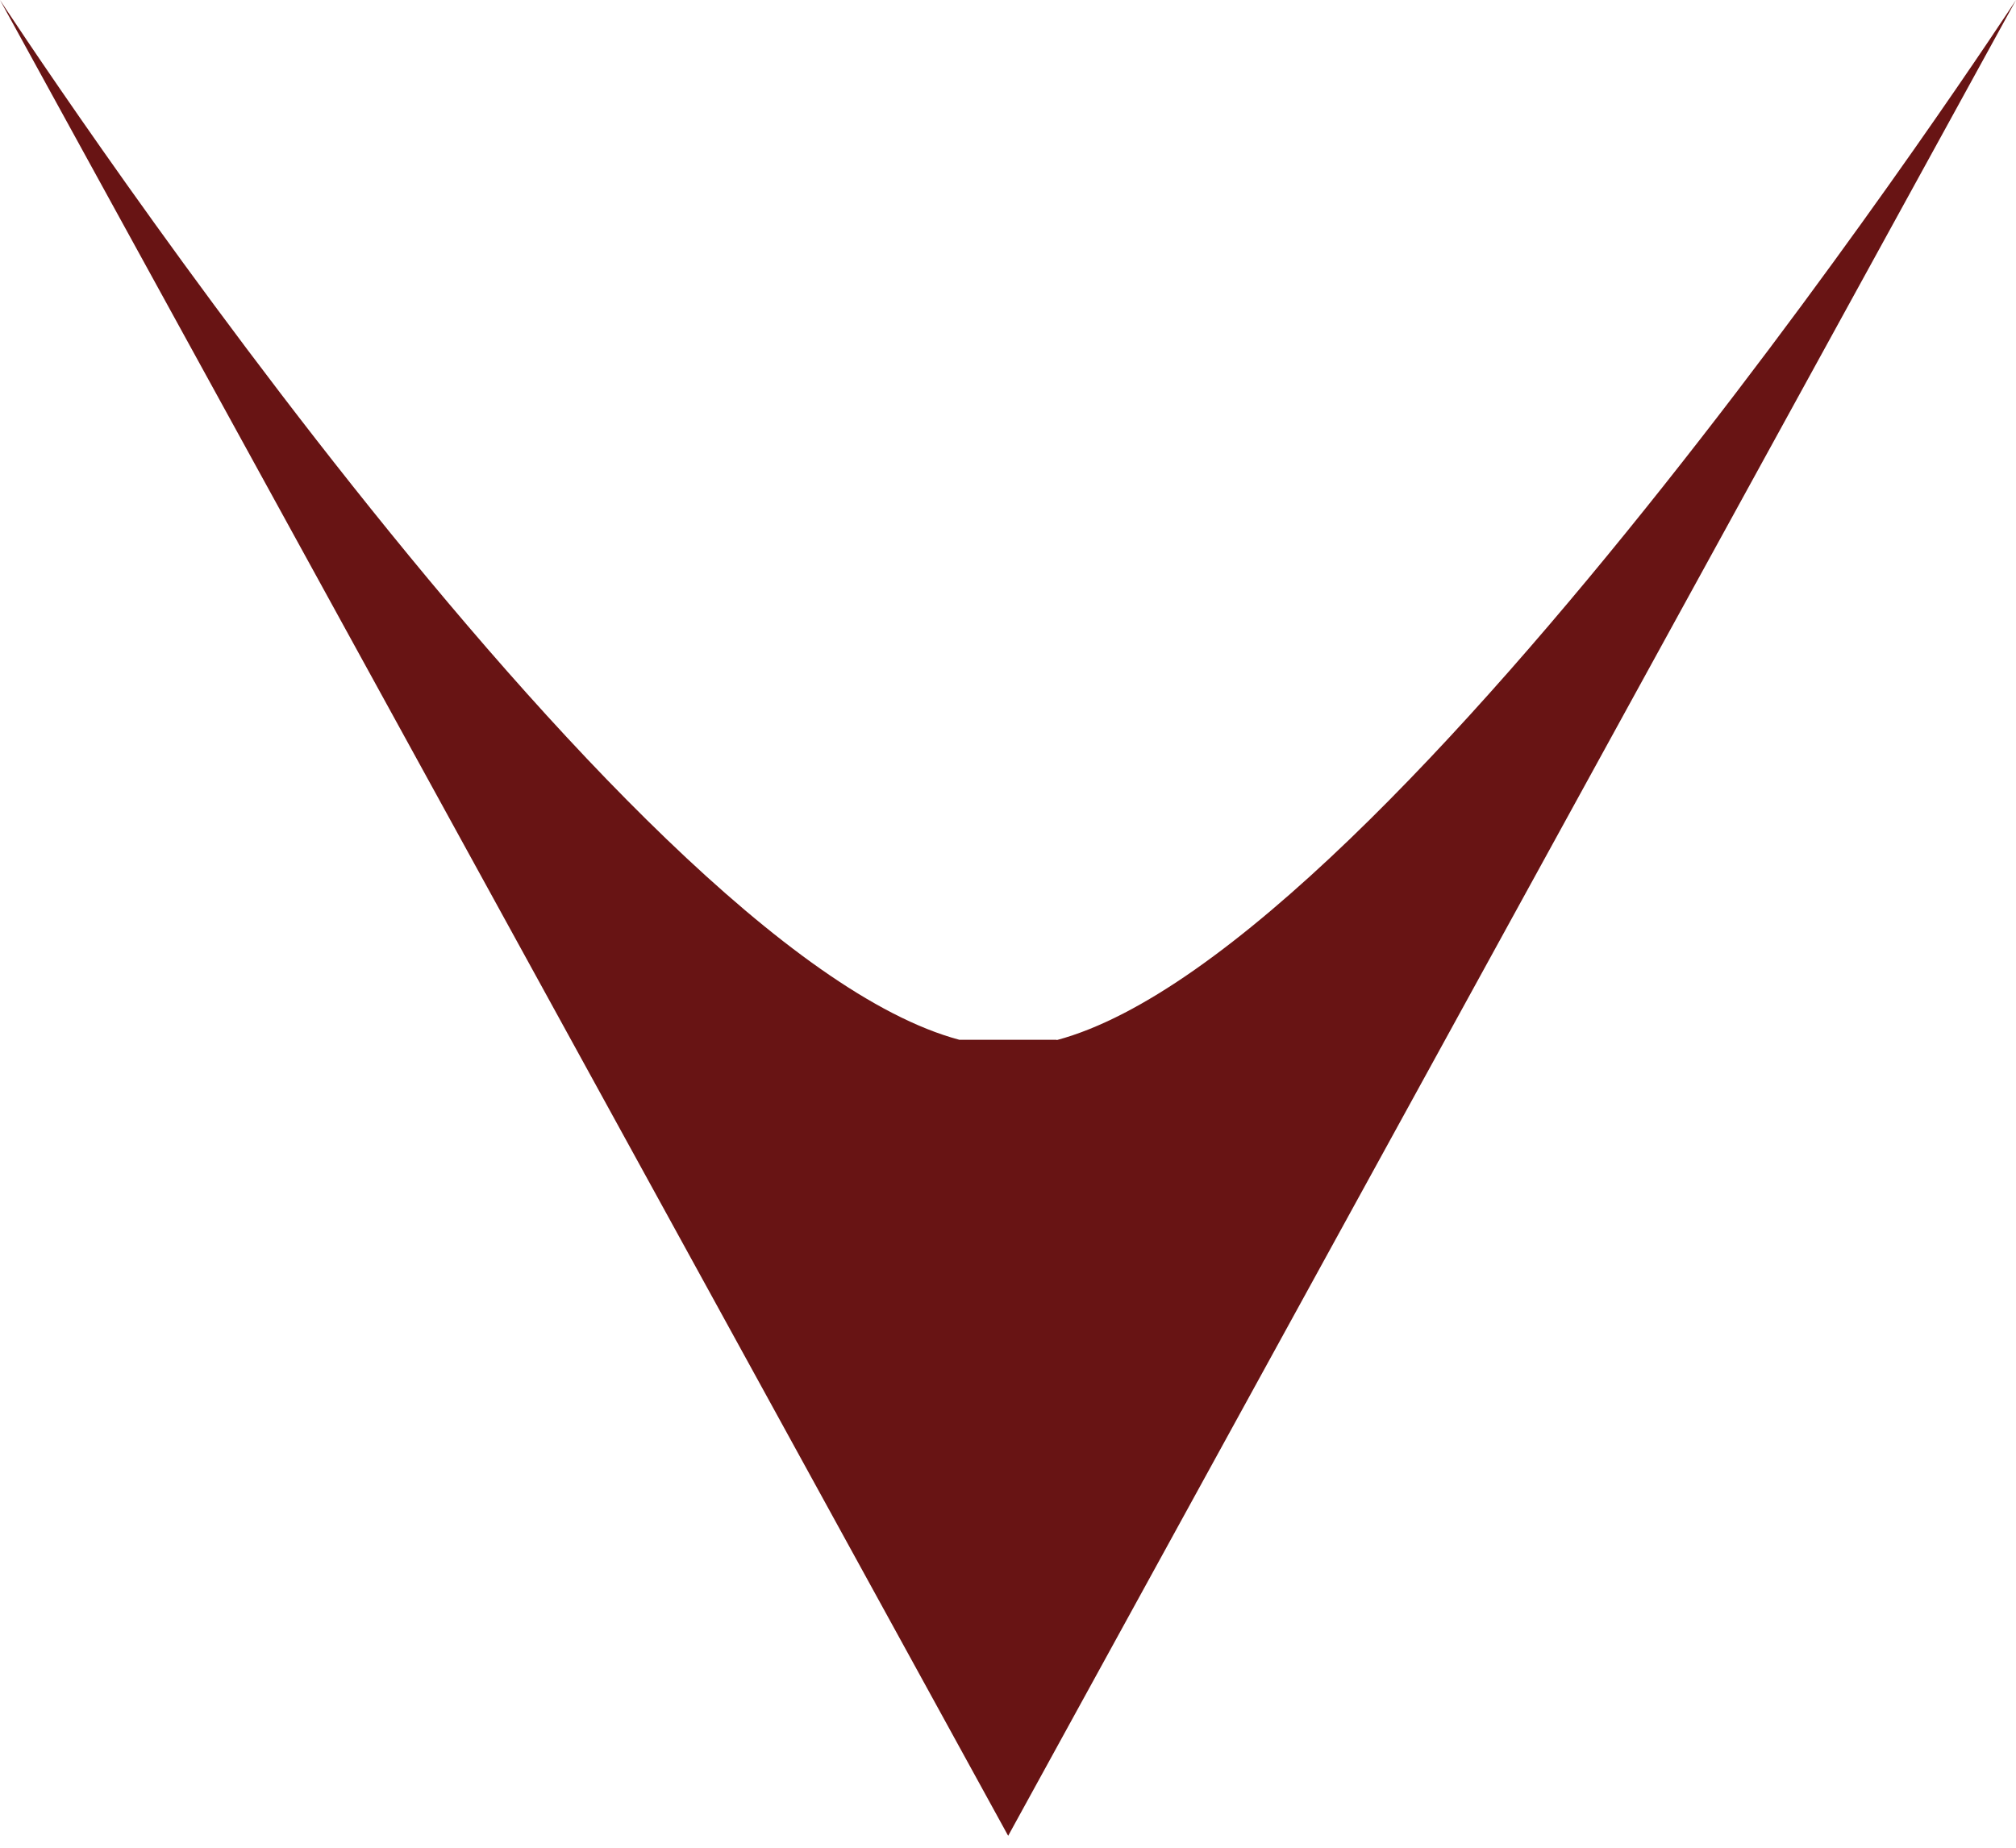 <svg width="12" height="11" viewBox="0 0 12 11" fill="none" xmlns="http://www.w3.org/2000/svg">
<path d="M0 -5.24537e-07L6.001 10.929L12 0C12 0 8.306 5.653 6.29 6.192L6.29 6.19L5.71 6.19C3.694 5.651 0 -5.24537e-07 0 -5.24537e-07Z" fill="#681414"/>
</svg>
